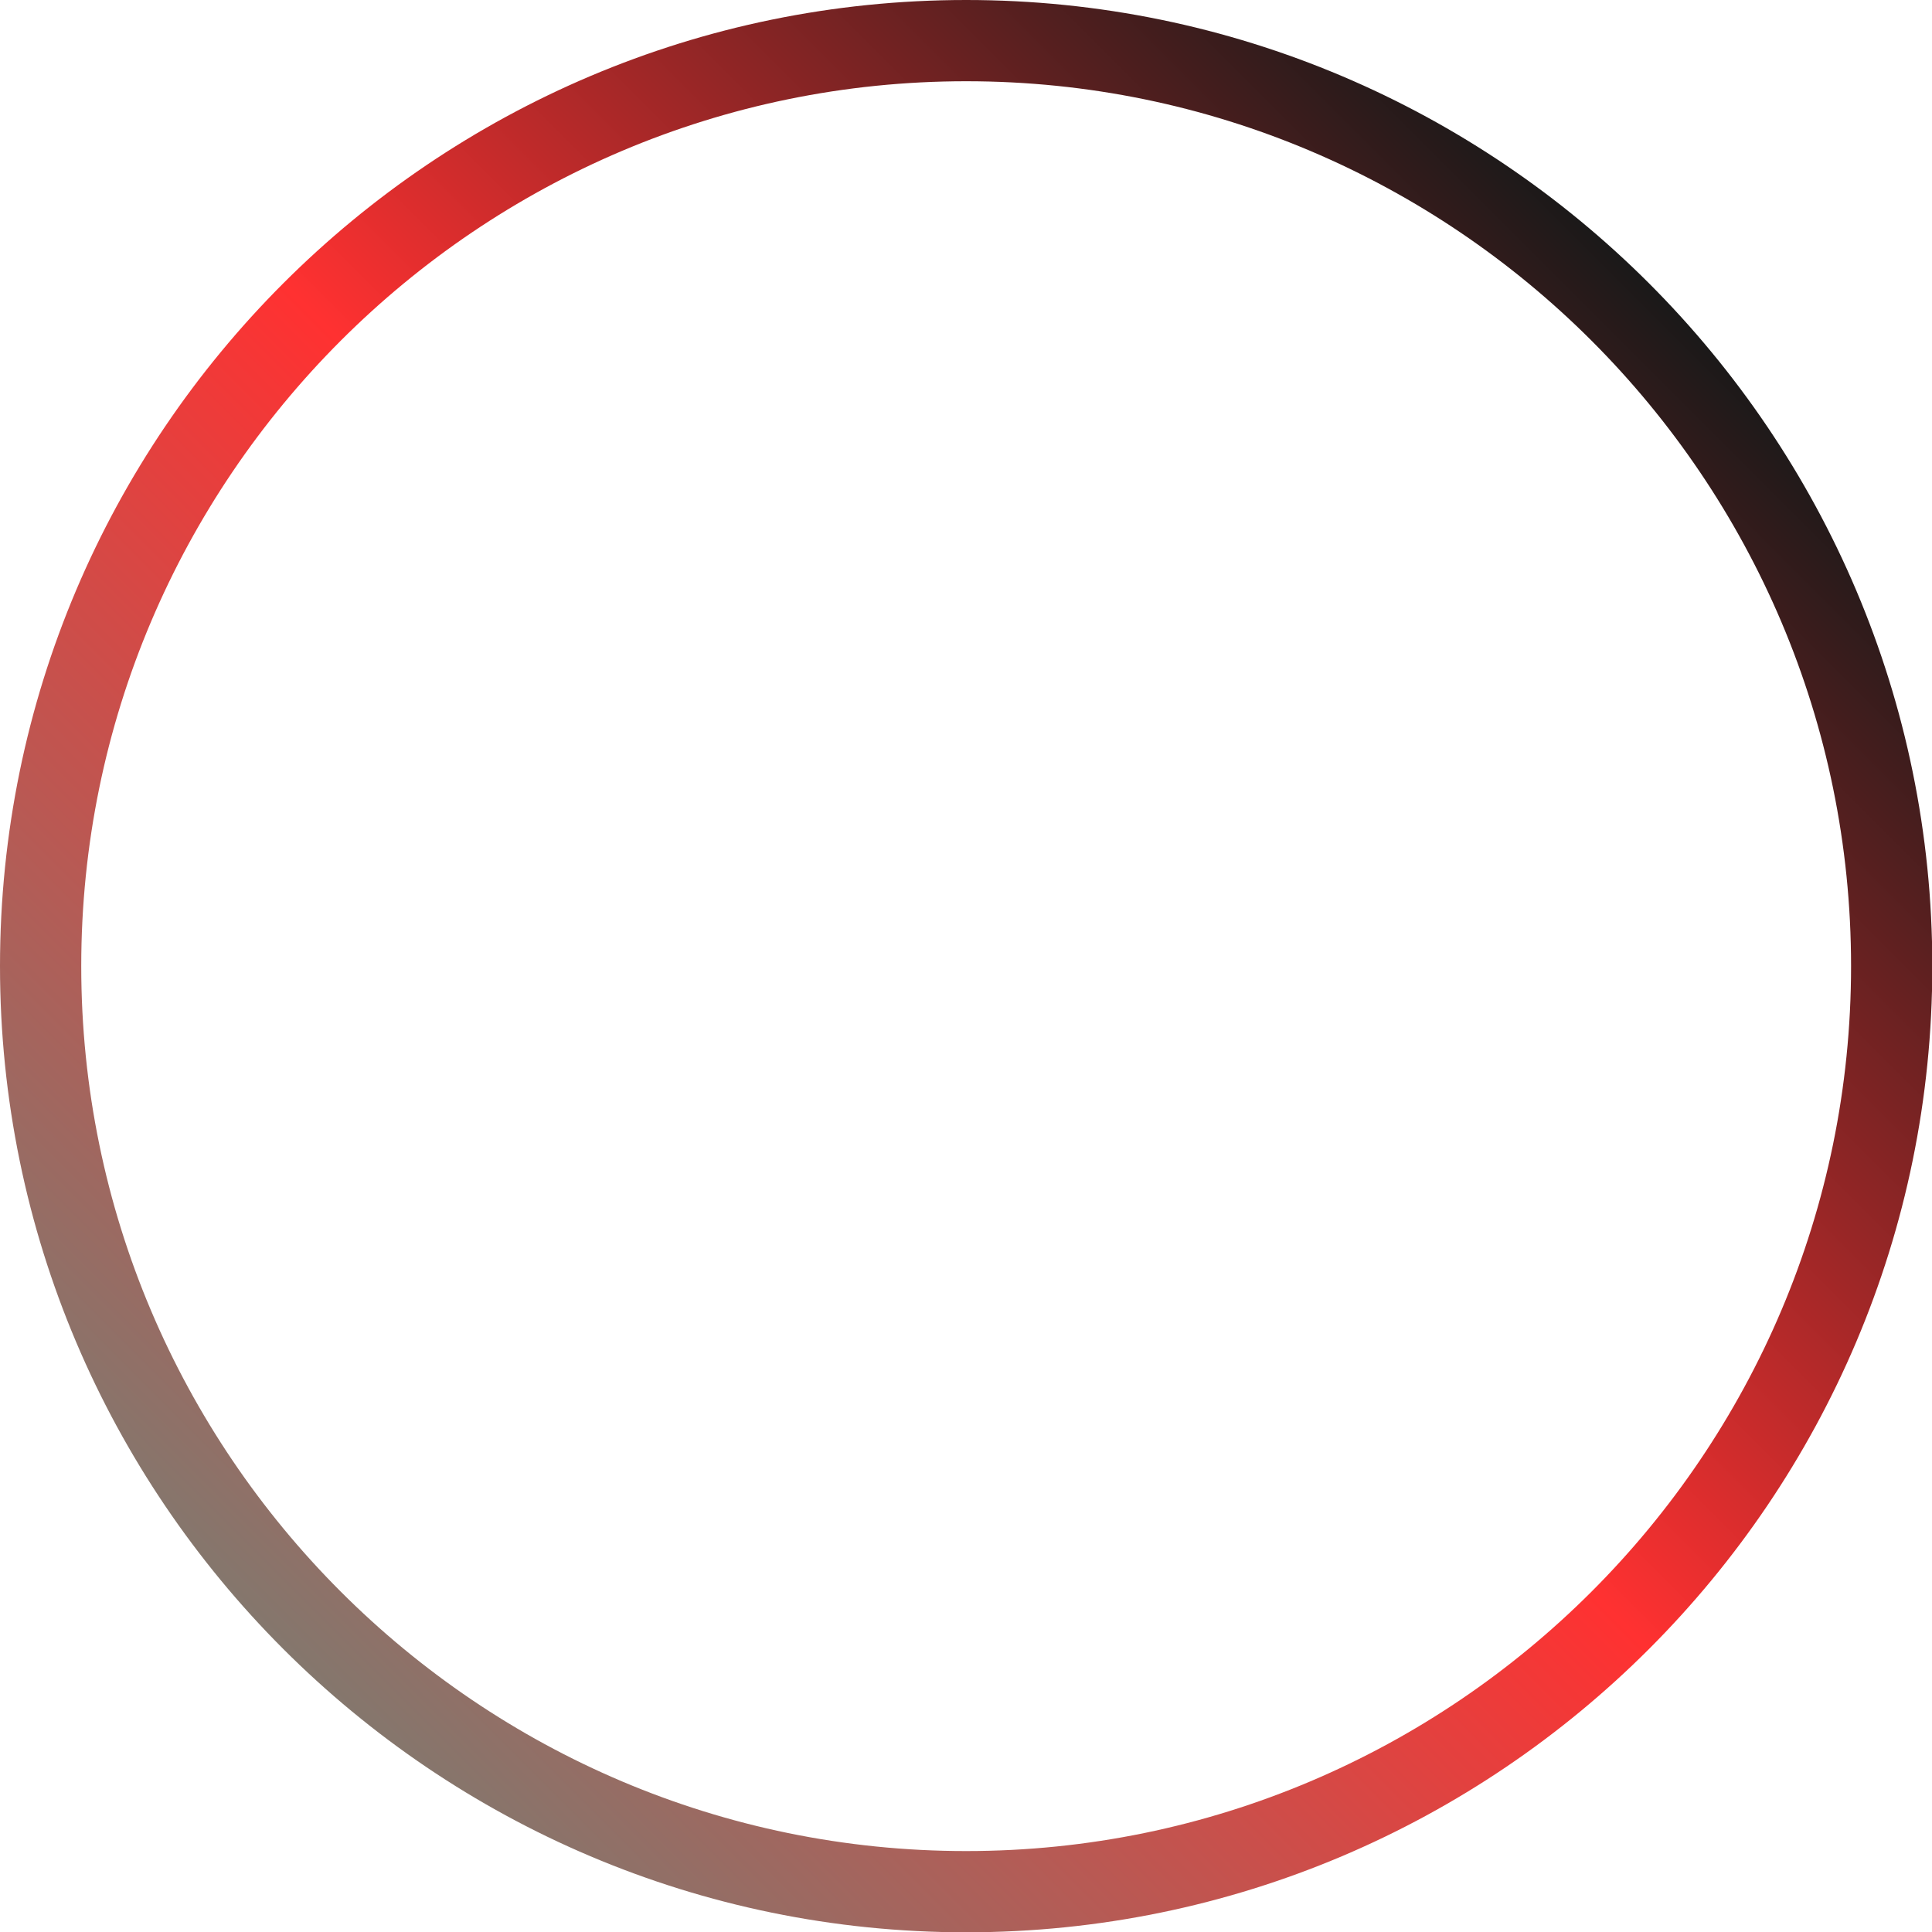 <?xml version="1.0" encoding="UTF-8" standalone="no"?><svg xmlns="http://www.w3.org/2000/svg" xmlns:xlink="http://www.w3.org/1999/xlink" fill="#000000" height="237.8" preserveAspectRatio="xMidYMid meet" version="1" viewBox="0.0 0.0 237.8 237.8" width="237.8" zoomAndPan="magnify"><g><linearGradient gradientUnits="userSpaceOnUse" id="a" x1="34.87" x2="202.968" xlink:actuate="onLoad" xlink:show="other" xlink:type="simple" y1="202.968" y2="34.87"><stop offset="0" stop-color="#84776d"/><stop offset="0.5" stop-color="#ff3131"/><stop offset="1" stop-color="#1a1919"/></linearGradient><path d="M118.919,237.838C53.347,237.838,0,184.491,0,118.919S53.347,0,118.919,0 s118.919,53.347,118.919,118.919S184.491,237.838,118.919,237.838z M118.919,10C58.861,10,10,58.86,10,118.919 s48.861,108.919,108.919,108.919s108.919-48.86,108.919-108.919S178.977,10,118.919,10z" fill="url(#a)"/></g></svg>